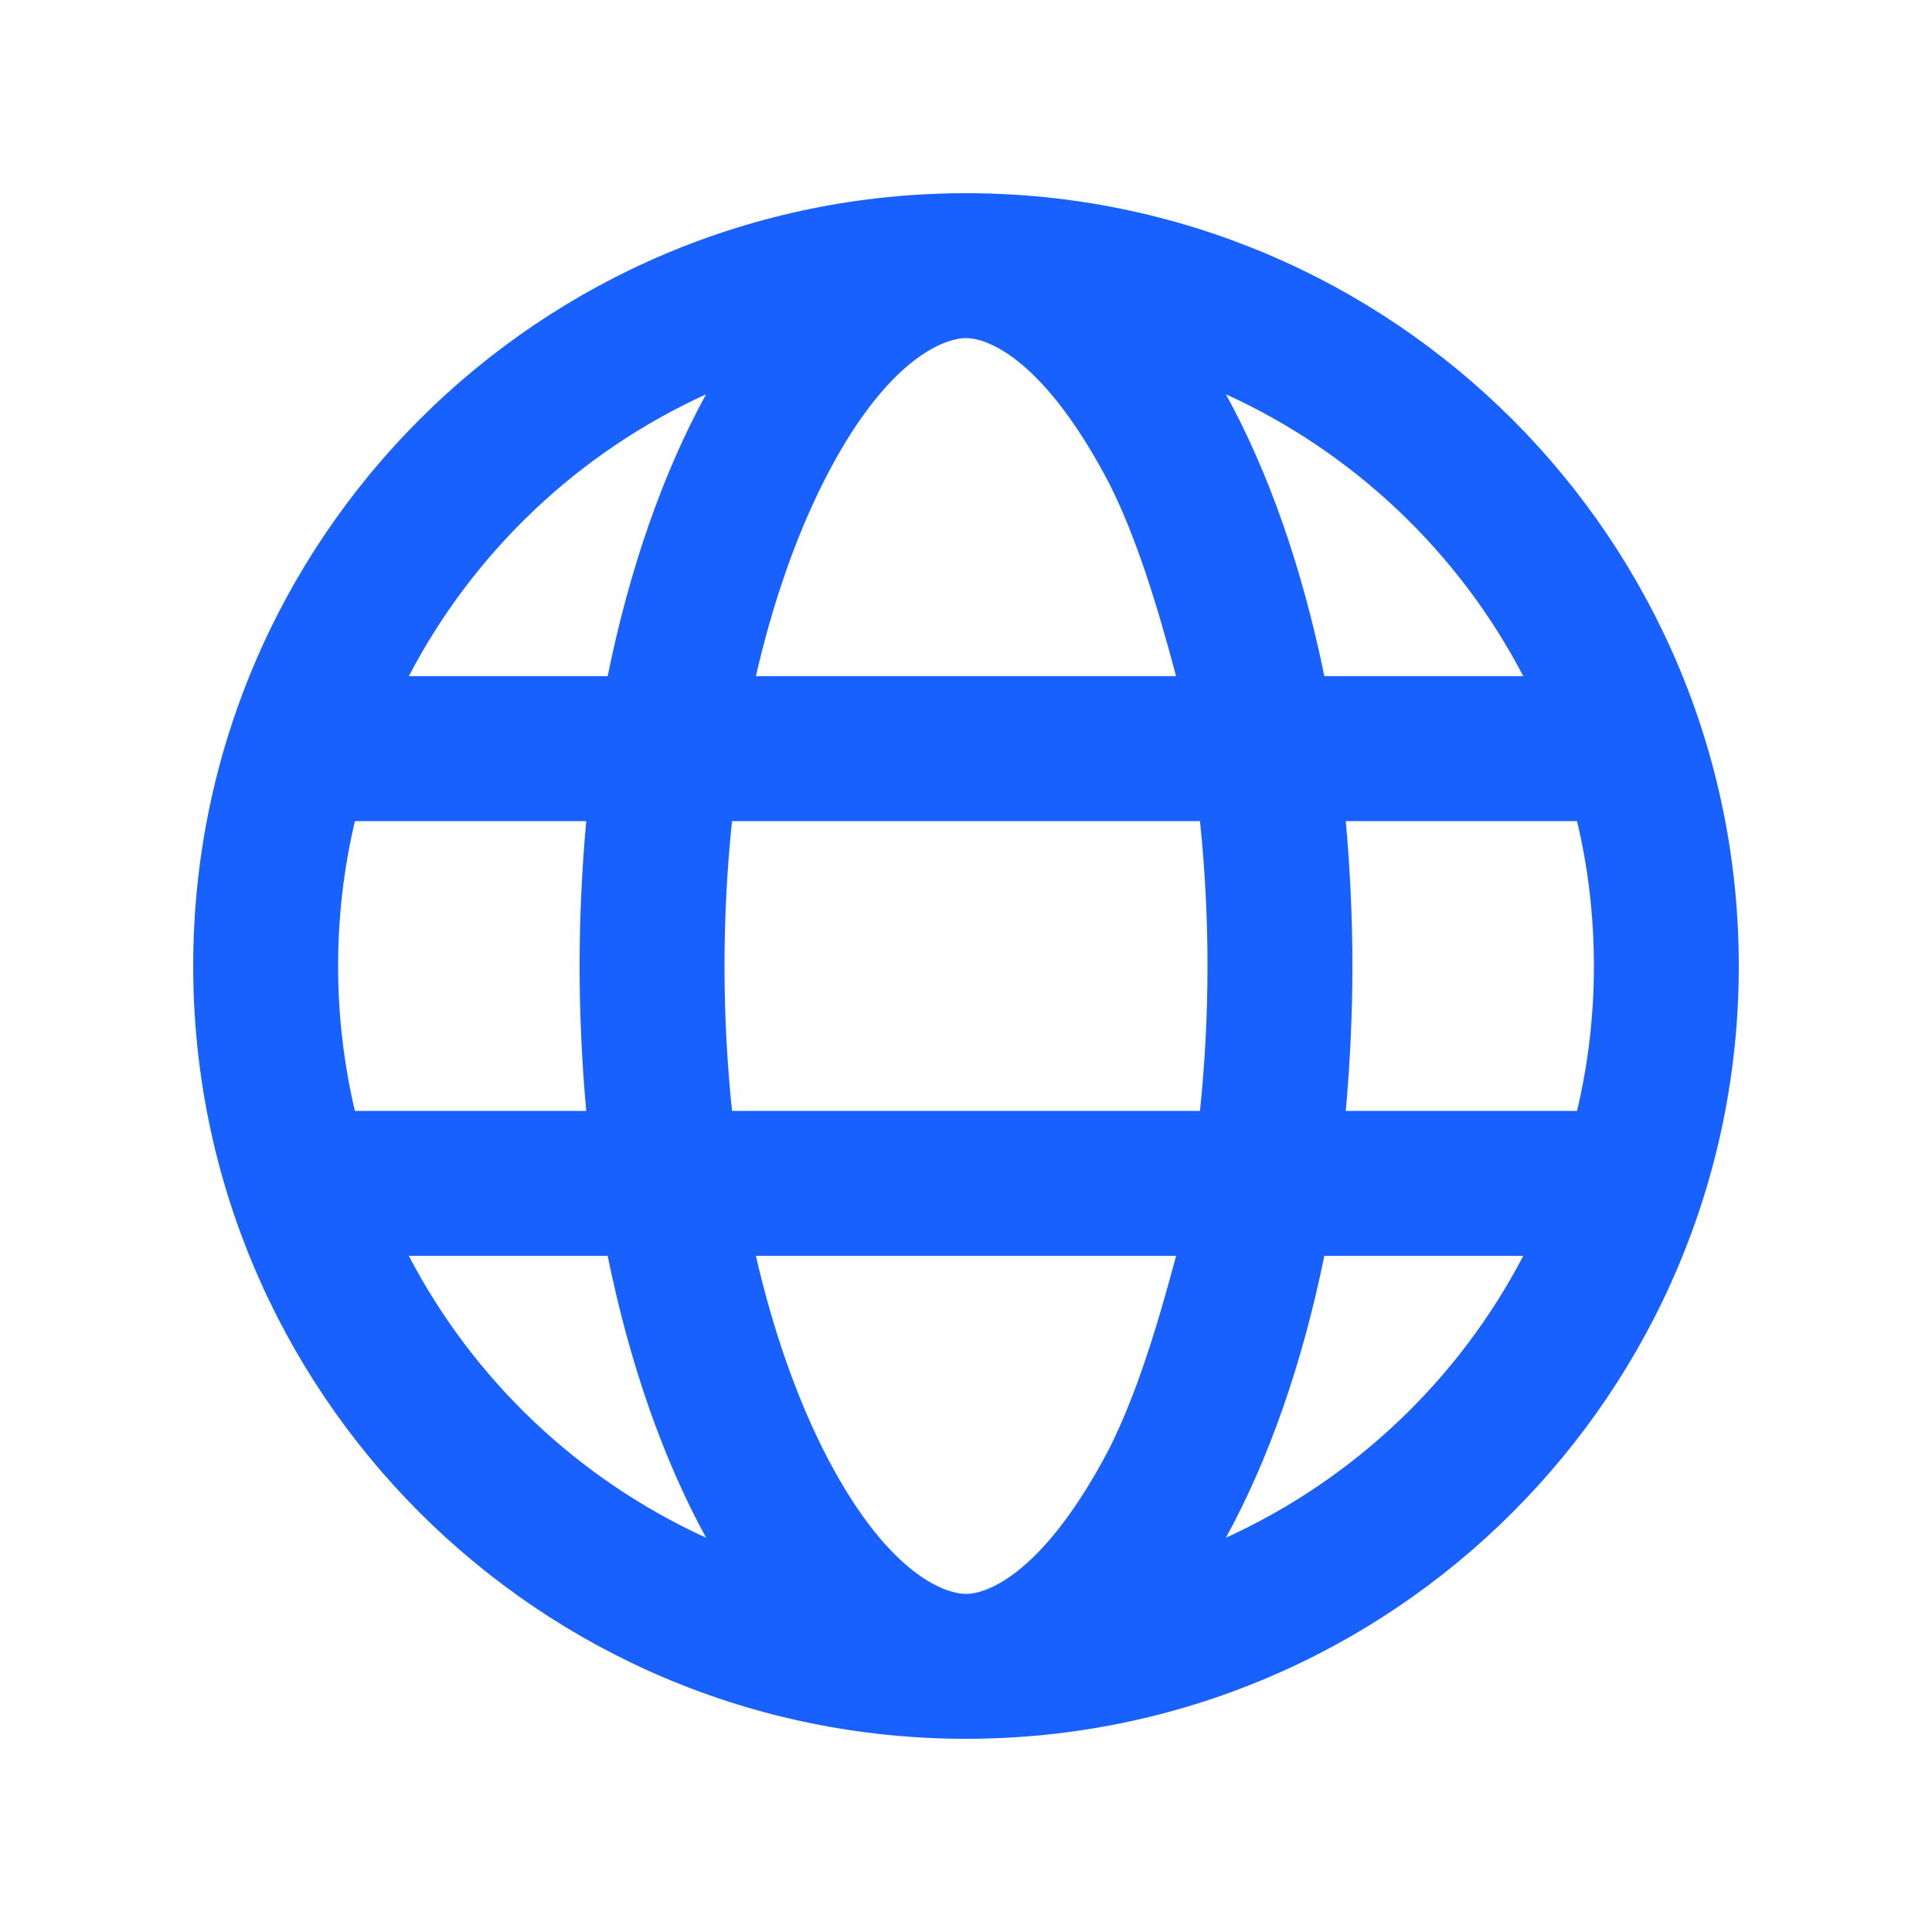 <?xml version="1.0" encoding="UTF-8"?> <svg xmlns="http://www.w3.org/2000/svg" width="40" height="40" viewBox="0 0 40 40" fill="none"><g clip-path="url(#clip0_2102_8715)"><path d="M20 4C28.837 4 36 11.162 36 20C36 28.837 28.837 36 20 36C11.162 36 4 28.837 4 20C4 11.162 11.162 4 20 4ZM20 33C20.462 33 21.631 32.55 22.975 29.975C23.525 28.869 23.944 27.525 24.35 26H15.65C16 27.525 16.475 28.869 17.025 29.975C18.312 32.55 19.538 33 20 33ZM15.156 23H24.844C24.944 22.044 25 21.038 25 20C25 18.962 24.944 17.956 24.844 17H15.156C15.056 17.956 15 18.962 15 20C15 21.038 15.056 22.044 15.156 23ZM24.35 14C23.944 12.475 23.525 11.131 22.975 10.028C21.631 7.451 20.462 7 20 7C19.538 7 18.312 7.451 17.025 10.028C16.475 11.131 16 12.475 15.65 14H24.35ZM27.863 17C27.95 17.969 28 18.975 28 20C28 21.025 27.95 22.031 27.863 23H32.65C32.881 22.038 33 21.031 33 20C33 18.969 32.881 17.962 32.65 17H27.863ZM25.381 8.163C26.262 9.766 26.962 11.756 27.419 14H31.538C30.2 11.431 28.025 9.367 25.381 8.163ZM14.619 8.163C11.975 9.367 9.803 11.431 8.464 14H12.581C13.037 11.756 13.738 9.766 14.619 8.163ZM7 20C7 21.031 7.121 22.038 7.348 23H12.137C12.05 22.031 12 21.025 12 20C12 18.975 12.05 17.969 12.137 17H7.348C7.121 17.962 7 18.969 7 20ZM31.538 26H27.419C26.962 28.244 26.262 30.231 25.381 31.837C28.025 30.631 30.2 28.569 31.538 26ZM12.581 26H8.464C9.803 28.569 11.975 30.631 14.619 31.837C13.738 30.231 13.037 28.244 12.581 26Z" fill="#1961FF"></path></g><defs><clipPath id="clip0_2102_8715"><rect width="32" height="32" fill="white" transform="translate(4 4)"></rect></clipPath></defs></svg> 